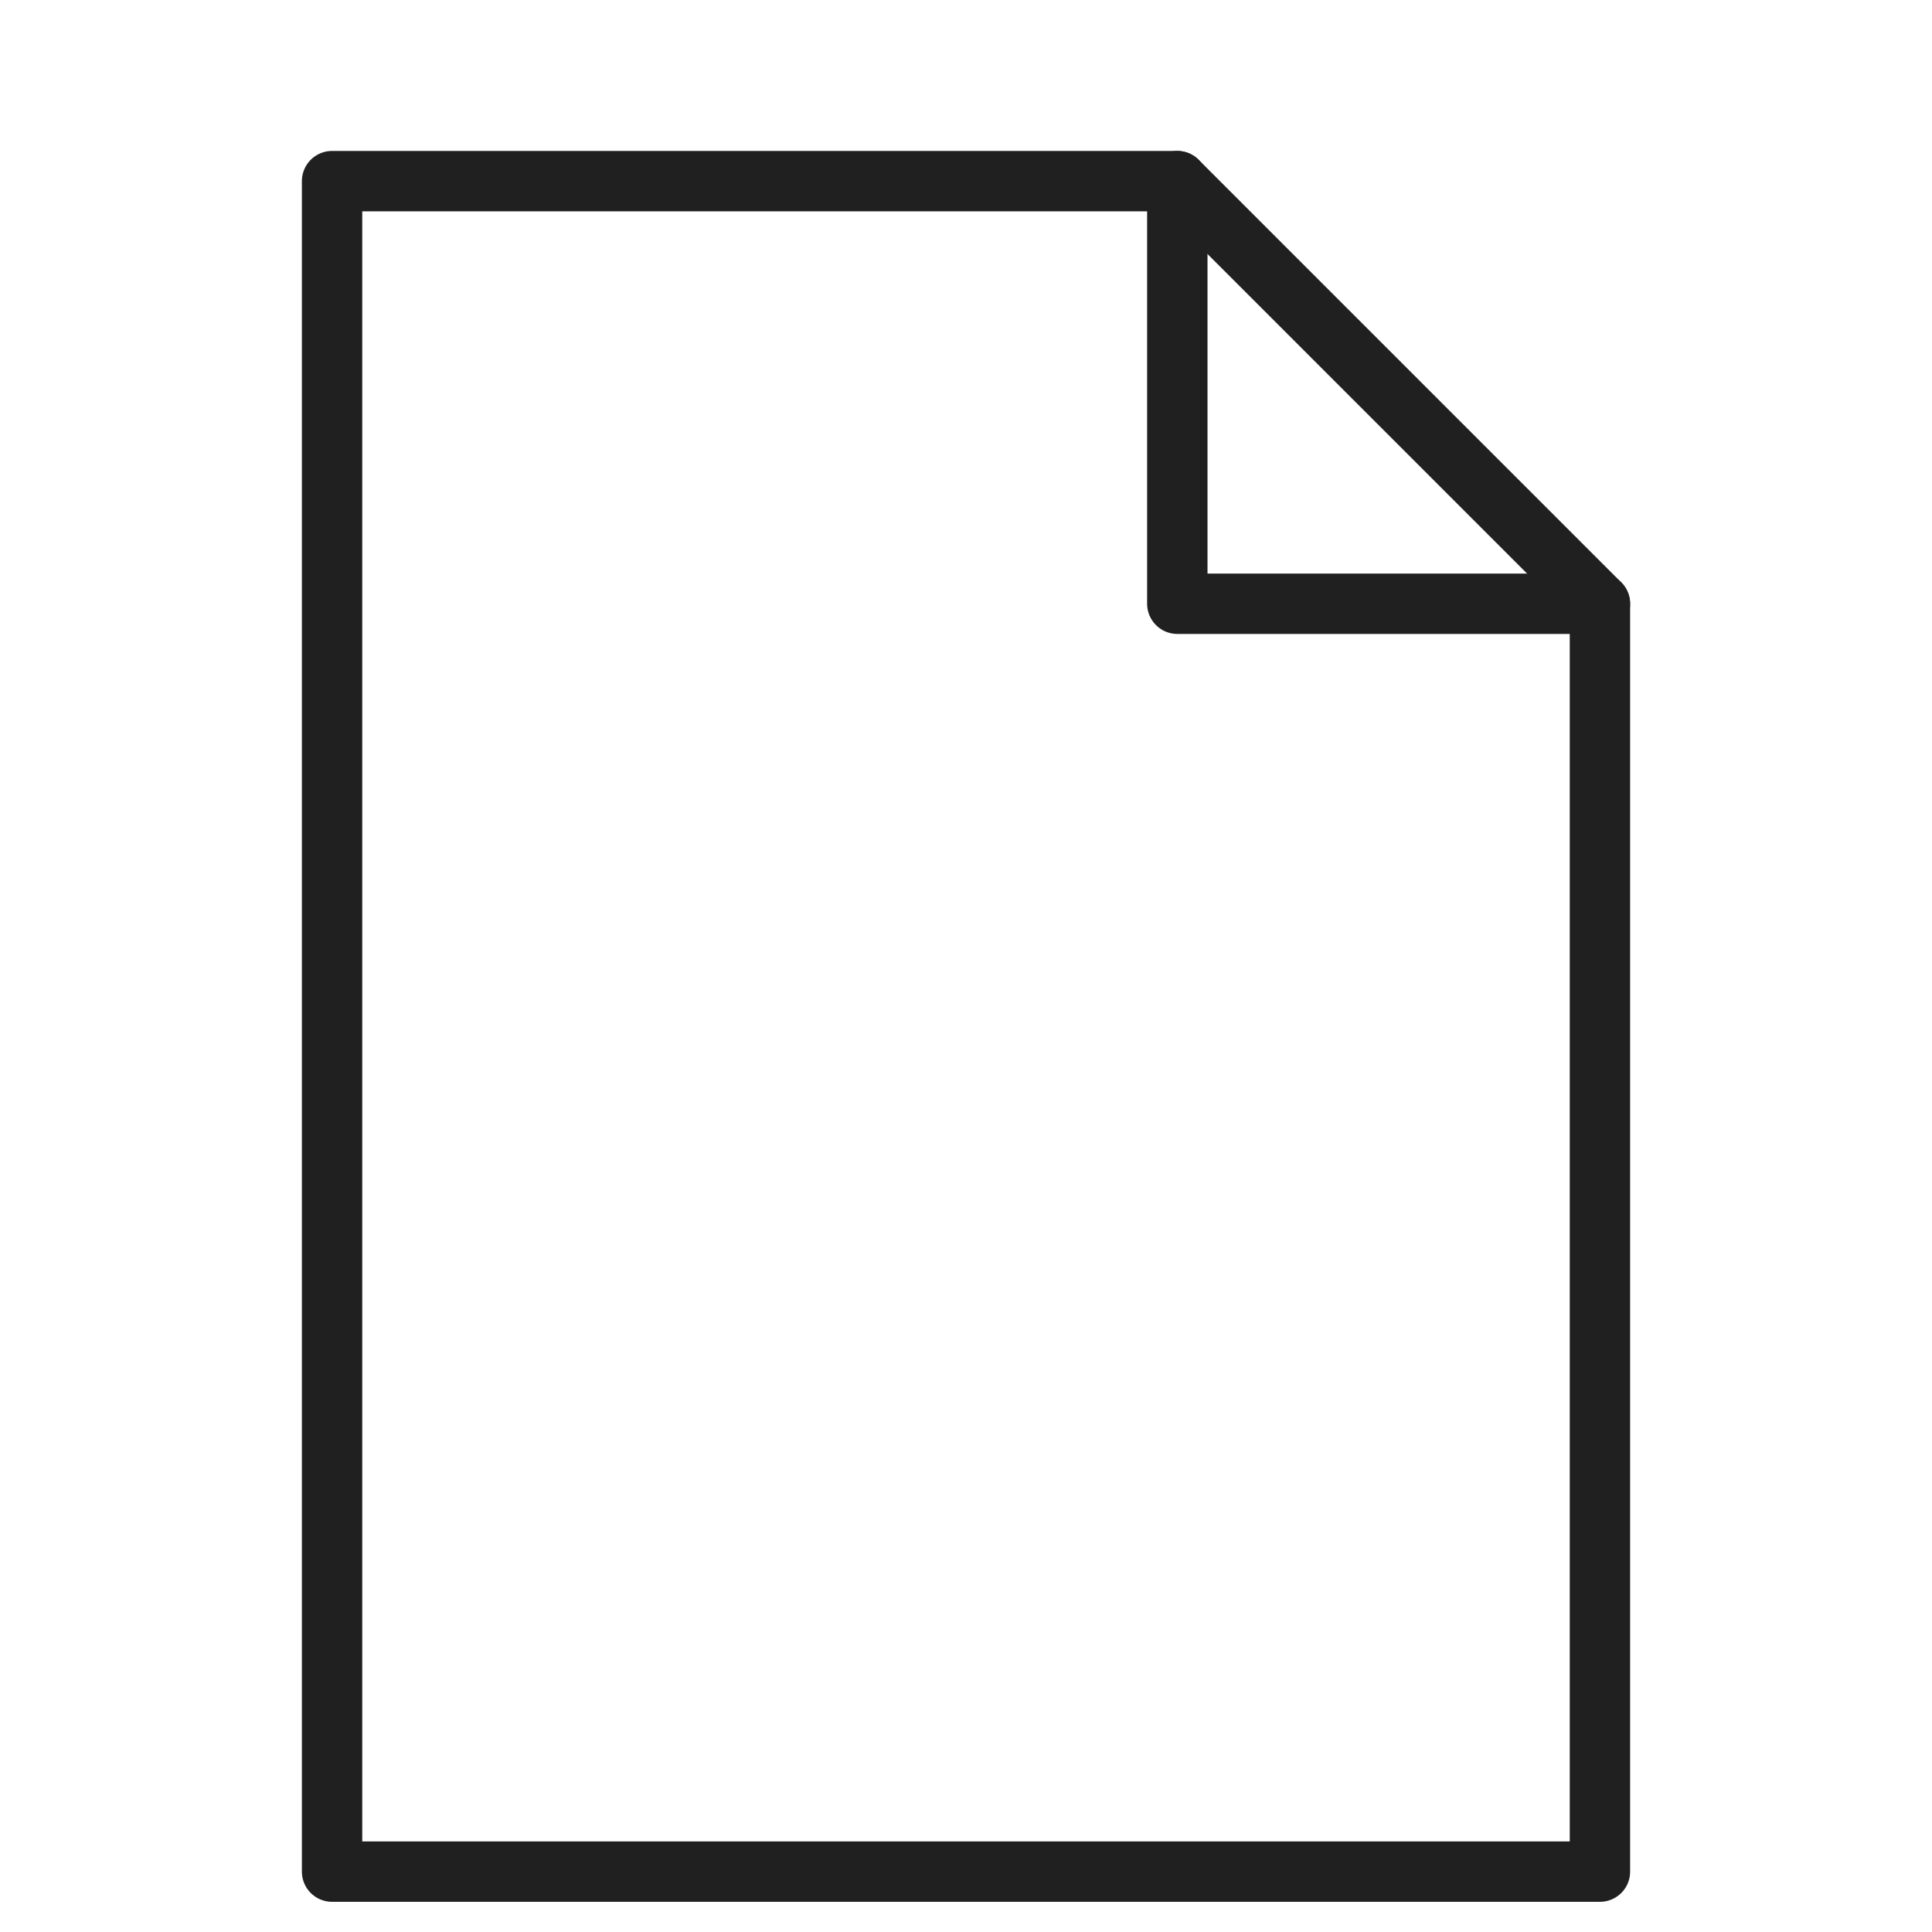 <?xml version="1.0" encoding="UTF-8"?>
<svg aria-describedby="desc" aria-labelledby="title" role="img" version="1.1" viewBox="0 0 64 64" xmlns="http://www.w3.org/2000/svg" xmlns:cc="http://creativecommons.org/ns#" xmlns:dc="http://purl.org/dc/elements/1.1/" xmlns:rdf="http://www.w3.org/1999/02/22-rdf-syntax-ns#">
 <title>Archive</title>
 <desc>A line styled icon from Orion Icon Library.</desc>
 <path d="m11 6v56h42v-42l-14-14h-28z" fill="none" stroke="#202020" stroke-linecap="round" stroke-linejoin="round" stroke-miterlimit="10" stroke-width="2" data-name="layer2"/>
 <path d="m39 6v14h14" fill="none" stroke="#202020" stroke-linecap="round" stroke-linejoin="round" stroke-miterlimit="10" stroke-width="2" data-name="layer2"/>
</svg>
